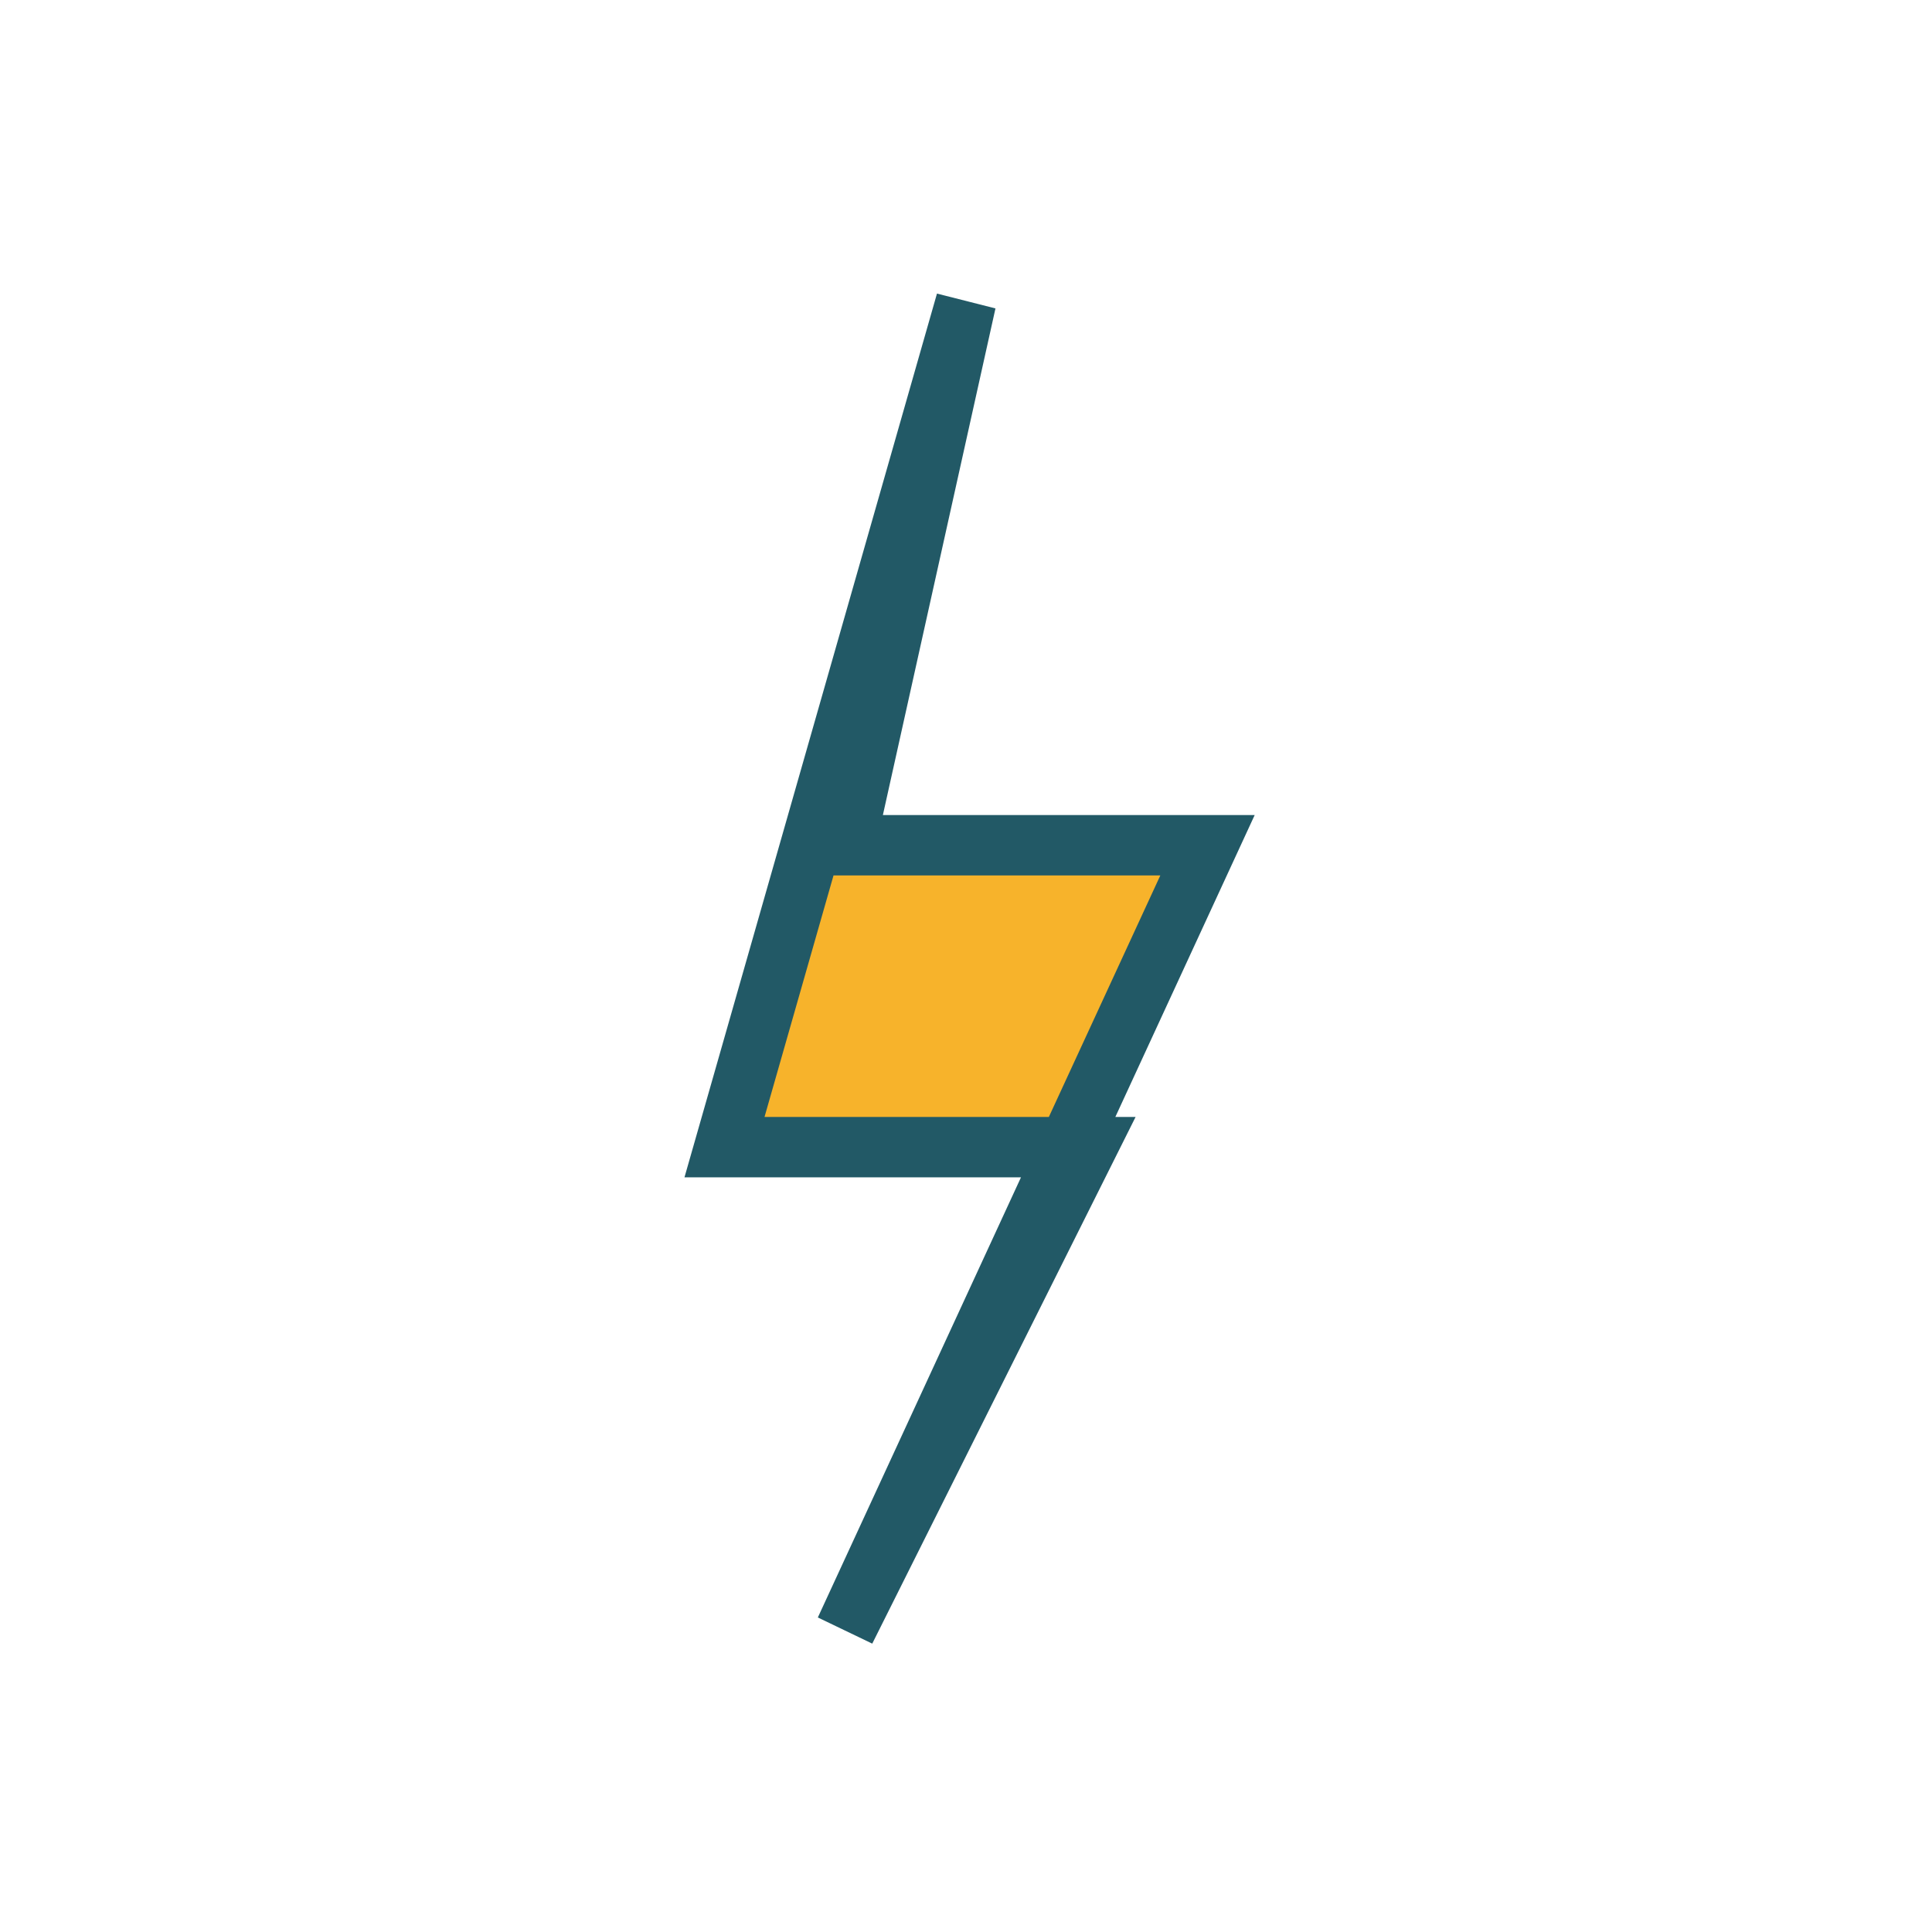 <?xml version="1.0" encoding="UTF-8"?>
<svg xmlns="http://www.w3.org/2000/svg" width="32" height="32" viewBox="0 0 32 32"><polygon points="16,5 12,19 18,19 14,27 20,14 14,14" fill="#F7B32B" stroke="#225966" stroke-width="1"/></svg>